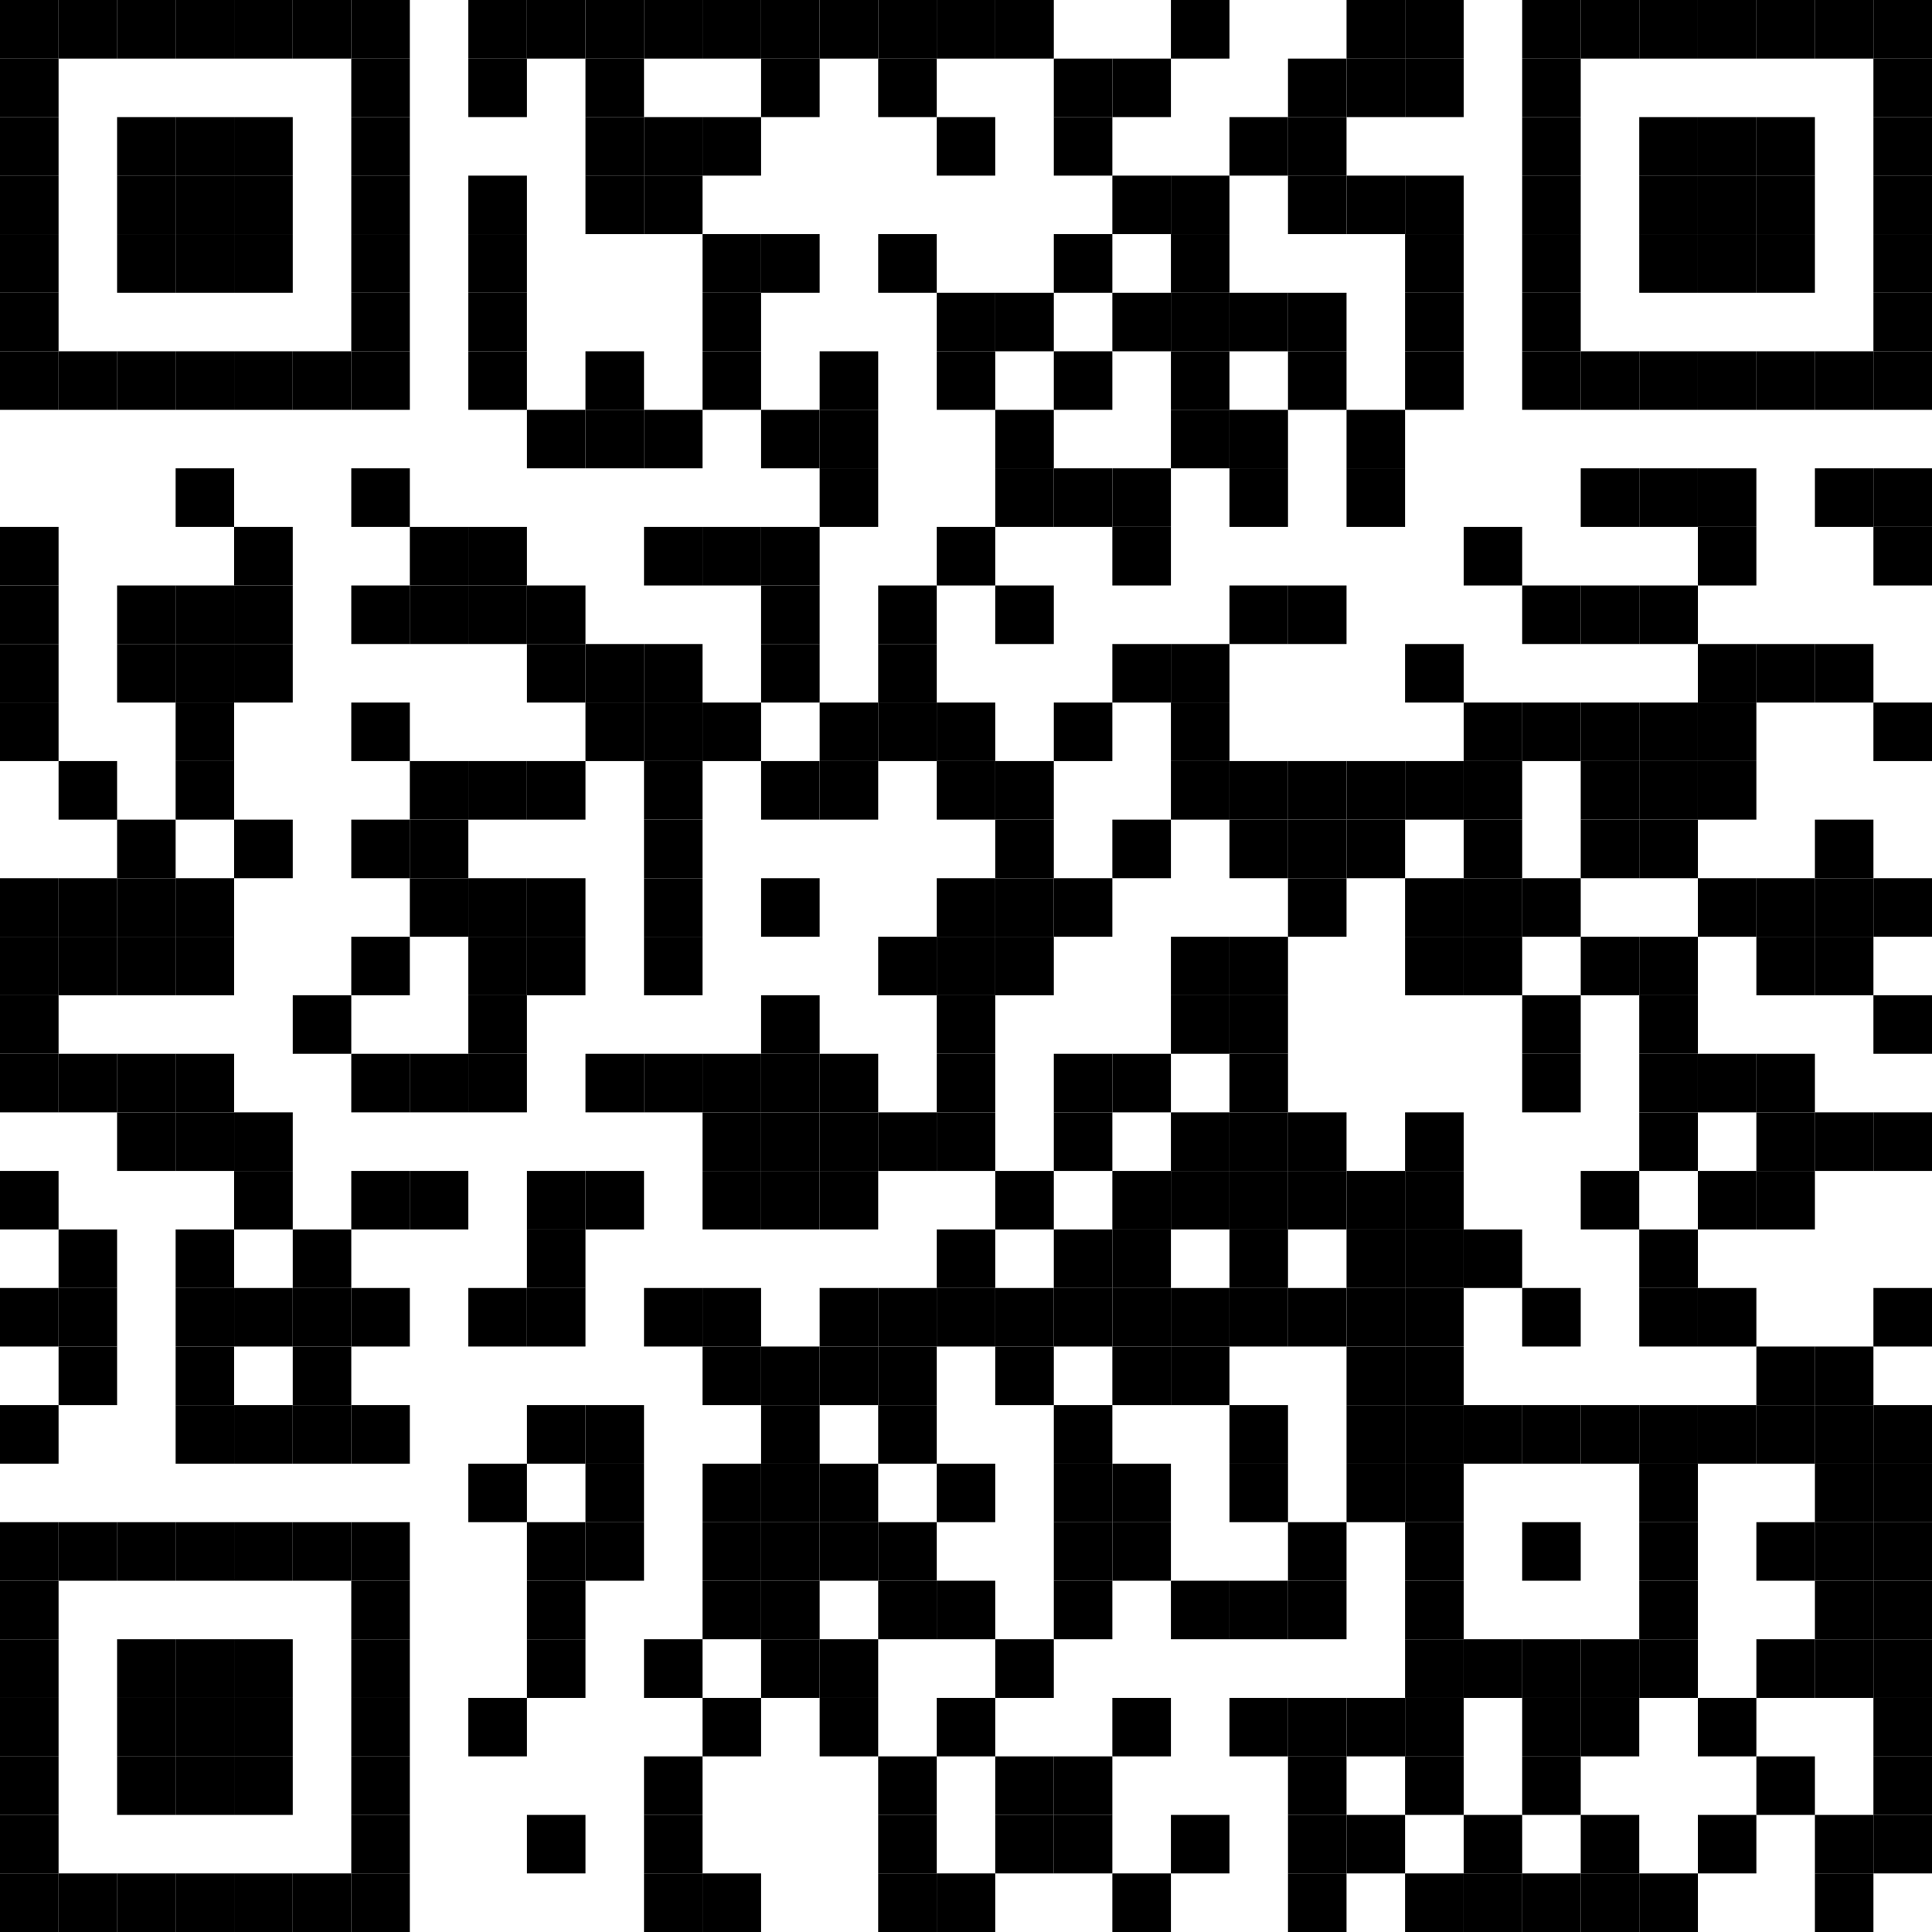 <?xml version="1.0" encoding="UTF-8"?> <svg xmlns="http://www.w3.org/2000/svg" xmlns:xlink="http://www.w3.org/1999/xlink" width="500px" height="500px" viewBox="0 0 500 500"> <defs> <rect id="block" width="15.152" height="15.152" fill="#000000" fill-opacity="1"></rect> </defs> <rect x="0" y="0" width="500" height="500" fill="#ffffff" fill-opacity="1"></rect> <use x="0" y="0" xlink:href="#block"></use> <use x="15.152" y="0" xlink:href="#block"></use> <use x="30.303" y="0" xlink:href="#block"></use> <use x="45.455" y="0" xlink:href="#block"></use> <use x="60.606" y="0" xlink:href="#block"></use> <use x="75.758" y="0" xlink:href="#block"></use> <use x="90.909" y="0" xlink:href="#block"></use> <use x="121.212" y="0" xlink:href="#block"></use> <use x="136.364" y="0" xlink:href="#block"></use> <use x="151.515" y="0" xlink:href="#block"></use> <use x="166.667" y="0" xlink:href="#block"></use> <use x="181.818" y="0" xlink:href="#block"></use> <use x="196.97" y="0" xlink:href="#block"></use> <use x="212.121" y="0" xlink:href="#block"></use> <use x="227.273" y="0" xlink:href="#block"></use> <use x="242.424" y="0" xlink:href="#block"></use> <use x="257.576" y="0" xlink:href="#block"></use> <use x="303.03" y="0" xlink:href="#block"></use> <use x="348.485" y="0" xlink:href="#block"></use> <use x="363.636" y="0" xlink:href="#block"></use> <use x="393.939" y="0" xlink:href="#block"></use> <use x="409.091" y="0" xlink:href="#block"></use> <use x="424.242" y="0" xlink:href="#block"></use> <use x="439.394" y="0" xlink:href="#block"></use> <use x="454.545" y="0" xlink:href="#block"></use> <use x="469.697" y="0" xlink:href="#block"></use> <use x="484.848" y="0" xlink:href="#block"></use> <use x="0" y="15.152" xlink:href="#block"></use> <use x="90.909" y="15.152" xlink:href="#block"></use> <use x="121.212" y="15.152" xlink:href="#block"></use> <use x="151.515" y="15.152" xlink:href="#block"></use> <use x="196.97" y="15.152" xlink:href="#block"></use> <use x="227.273" y="15.152" xlink:href="#block"></use> <use x="272.727" y="15.152" xlink:href="#block"></use> <use x="287.879" y="15.152" xlink:href="#block"></use> <use x="333.333" y="15.152" xlink:href="#block"></use> <use x="348.485" y="15.152" xlink:href="#block"></use> <use x="363.636" y="15.152" xlink:href="#block"></use> <use x="393.939" y="15.152" xlink:href="#block"></use> <use x="484.848" y="15.152" xlink:href="#block"></use> <use x="0" y="30.303" xlink:href="#block"></use> <use x="30.303" y="30.303" xlink:href="#block"></use> <use x="45.455" y="30.303" xlink:href="#block"></use> <use x="60.606" y="30.303" xlink:href="#block"></use> <use x="90.909" y="30.303" xlink:href="#block"></use> <use x="151.515" y="30.303" xlink:href="#block"></use> <use x="166.667" y="30.303" xlink:href="#block"></use> <use x="181.818" y="30.303" xlink:href="#block"></use> <use x="242.424" y="30.303" xlink:href="#block"></use> <use x="272.727" y="30.303" xlink:href="#block"></use> <use x="318.182" y="30.303" xlink:href="#block"></use> <use x="333.333" y="30.303" xlink:href="#block"></use> <use x="393.939" y="30.303" xlink:href="#block"></use> <use x="424.242" y="30.303" xlink:href="#block"></use> <use x="439.394" y="30.303" xlink:href="#block"></use> <use x="454.545" y="30.303" xlink:href="#block"></use> <use x="484.848" y="30.303" xlink:href="#block"></use> <use x="0" y="45.455" xlink:href="#block"></use> <use x="30.303" y="45.455" xlink:href="#block"></use> <use x="45.455" y="45.455" xlink:href="#block"></use> <use x="60.606" y="45.455" xlink:href="#block"></use> <use x="90.909" y="45.455" xlink:href="#block"></use> <use x="121.212" y="45.455" xlink:href="#block"></use> <use x="151.515" y="45.455" xlink:href="#block"></use> <use x="166.667" y="45.455" xlink:href="#block"></use> <use x="287.879" y="45.455" xlink:href="#block"></use> <use x="303.03" y="45.455" xlink:href="#block"></use> <use x="333.333" y="45.455" xlink:href="#block"></use> <use x="348.485" y="45.455" xlink:href="#block"></use> <use x="363.636" y="45.455" xlink:href="#block"></use> <use x="393.939" y="45.455" xlink:href="#block"></use> <use x="424.242" y="45.455" xlink:href="#block"></use> <use x="439.394" y="45.455" xlink:href="#block"></use> <use x="454.545" y="45.455" xlink:href="#block"></use> <use x="484.848" y="45.455" xlink:href="#block"></use> <use x="0" y="60.606" xlink:href="#block"></use> <use x="30.303" y="60.606" xlink:href="#block"></use> <use x="45.455" y="60.606" xlink:href="#block"></use> <use x="60.606" y="60.606" xlink:href="#block"></use> <use x="90.909" y="60.606" xlink:href="#block"></use> <use x="121.212" y="60.606" xlink:href="#block"></use> <use x="181.818" y="60.606" xlink:href="#block"></use> <use x="196.97" y="60.606" xlink:href="#block"></use> <use x="227.273" y="60.606" xlink:href="#block"></use> <use x="272.727" y="60.606" xlink:href="#block"></use> <use x="303.03" y="60.606" xlink:href="#block"></use> <use x="363.636" y="60.606" xlink:href="#block"></use> <use x="393.939" y="60.606" xlink:href="#block"></use> <use x="424.242" y="60.606" xlink:href="#block"></use> <use x="439.394" y="60.606" xlink:href="#block"></use> <use x="454.545" y="60.606" xlink:href="#block"></use> <use x="484.848" y="60.606" xlink:href="#block"></use> <use x="0" y="75.758" xlink:href="#block"></use> <use x="90.909" y="75.758" xlink:href="#block"></use> <use x="121.212" y="75.758" xlink:href="#block"></use> <use x="181.818" y="75.758" xlink:href="#block"></use> <use x="242.424" y="75.758" xlink:href="#block"></use> <use x="257.576" y="75.758" xlink:href="#block"></use> <use x="287.879" y="75.758" xlink:href="#block"></use> <use x="303.03" y="75.758" xlink:href="#block"></use> <use x="318.182" y="75.758" xlink:href="#block"></use> <use x="333.333" y="75.758" xlink:href="#block"></use> <use x="363.636" y="75.758" xlink:href="#block"></use> <use x="393.939" y="75.758" xlink:href="#block"></use> <use x="484.848" y="75.758" xlink:href="#block"></use> <use x="0" y="90.909" xlink:href="#block"></use> <use x="15.152" y="90.909" xlink:href="#block"></use> <use x="30.303" y="90.909" xlink:href="#block"></use> <use x="45.455" y="90.909" xlink:href="#block"></use> <use x="60.606" y="90.909" xlink:href="#block"></use> <use x="75.758" y="90.909" xlink:href="#block"></use> <use x="90.909" y="90.909" xlink:href="#block"></use> <use x="121.212" y="90.909" xlink:href="#block"></use> <use x="151.515" y="90.909" xlink:href="#block"></use> <use x="181.818" y="90.909" xlink:href="#block"></use> <use x="212.121" y="90.909" xlink:href="#block"></use> <use x="242.424" y="90.909" xlink:href="#block"></use> <use x="272.727" y="90.909" xlink:href="#block"></use> <use x="303.03" y="90.909" xlink:href="#block"></use> <use x="333.333" y="90.909" xlink:href="#block"></use> <use x="363.636" y="90.909" xlink:href="#block"></use> <use x="393.939" y="90.909" xlink:href="#block"></use> <use x="409.091" y="90.909" xlink:href="#block"></use> <use x="424.242" y="90.909" xlink:href="#block"></use> <use x="439.394" y="90.909" xlink:href="#block"></use> <use x="454.545" y="90.909" xlink:href="#block"></use> <use x="469.697" y="90.909" xlink:href="#block"></use> <use x="484.848" y="90.909" xlink:href="#block"></use> <use x="136.364" y="106.061" xlink:href="#block"></use> <use x="151.515" y="106.061" xlink:href="#block"></use> <use x="166.667" y="106.061" xlink:href="#block"></use> <use x="196.97" y="106.061" xlink:href="#block"></use> <use x="212.121" y="106.061" xlink:href="#block"></use> <use x="257.576" y="106.061" xlink:href="#block"></use> <use x="303.03" y="106.061" xlink:href="#block"></use> <use x="318.182" y="106.061" xlink:href="#block"></use> <use x="348.485" y="106.061" xlink:href="#block"></use> <use x="45.455" y="121.212" xlink:href="#block"></use> <use x="90.909" y="121.212" xlink:href="#block"></use> <use x="212.121" y="121.212" xlink:href="#block"></use> <use x="257.576" y="121.212" xlink:href="#block"></use> <use x="272.727" y="121.212" xlink:href="#block"></use> <use x="287.879" y="121.212" xlink:href="#block"></use> <use x="318.182" y="121.212" xlink:href="#block"></use> <use x="348.485" y="121.212" xlink:href="#block"></use> <use x="409.091" y="121.212" xlink:href="#block"></use> <use x="424.242" y="121.212" xlink:href="#block"></use> <use x="439.394" y="121.212" xlink:href="#block"></use> <use x="469.697" y="121.212" xlink:href="#block"></use> <use x="484.848" y="121.212" xlink:href="#block"></use> <use x="0" y="136.364" xlink:href="#block"></use> <use x="60.606" y="136.364" xlink:href="#block"></use> <use x="106.061" y="136.364" xlink:href="#block"></use> <use x="121.212" y="136.364" xlink:href="#block"></use> <use x="166.667" y="136.364" xlink:href="#block"></use> <use x="181.818" y="136.364" xlink:href="#block"></use> <use x="196.97" y="136.364" xlink:href="#block"></use> <use x="242.424" y="136.364" xlink:href="#block"></use> <use x="287.879" y="136.364" xlink:href="#block"></use> <use x="378.788" y="136.364" xlink:href="#block"></use> <use x="439.394" y="136.364" xlink:href="#block"></use> <use x="484.848" y="136.364" xlink:href="#block"></use> <use x="0" y="151.515" xlink:href="#block"></use> <use x="30.303" y="151.515" xlink:href="#block"></use> <use x="45.455" y="151.515" xlink:href="#block"></use> <use x="60.606" y="151.515" xlink:href="#block"></use> <use x="90.909" y="151.515" xlink:href="#block"></use> <use x="106.061" y="151.515" xlink:href="#block"></use> <use x="121.212" y="151.515" xlink:href="#block"></use> <use x="136.364" y="151.515" xlink:href="#block"></use> <use x="196.97" y="151.515" xlink:href="#block"></use> <use x="227.273" y="151.515" xlink:href="#block"></use> <use x="257.576" y="151.515" xlink:href="#block"></use> <use x="318.182" y="151.515" xlink:href="#block"></use> <use x="333.333" y="151.515" xlink:href="#block"></use> <use x="393.939" y="151.515" xlink:href="#block"></use> <use x="409.091" y="151.515" xlink:href="#block"></use> <use x="424.242" y="151.515" xlink:href="#block"></use> <use x="0" y="166.667" xlink:href="#block"></use> <use x="30.303" y="166.667" xlink:href="#block"></use> <use x="45.455" y="166.667" xlink:href="#block"></use> <use x="60.606" y="166.667" xlink:href="#block"></use> <use x="136.364" y="166.667" xlink:href="#block"></use> <use x="151.515" y="166.667" xlink:href="#block"></use> <use x="166.667" y="166.667" xlink:href="#block"></use> <use x="196.97" y="166.667" xlink:href="#block"></use> <use x="227.273" y="166.667" xlink:href="#block"></use> <use x="287.879" y="166.667" xlink:href="#block"></use> <use x="303.03" y="166.667" xlink:href="#block"></use> <use x="363.636" y="166.667" xlink:href="#block"></use> <use x="439.394" y="166.667" xlink:href="#block"></use> <use x="454.545" y="166.667" xlink:href="#block"></use> <use x="469.697" y="166.667" xlink:href="#block"></use> <use x="0" y="181.818" xlink:href="#block"></use> <use x="45.455" y="181.818" xlink:href="#block"></use> <use x="90.909" y="181.818" xlink:href="#block"></use> <use x="151.515" y="181.818" xlink:href="#block"></use> <use x="166.667" y="181.818" xlink:href="#block"></use> <use x="181.818" y="181.818" xlink:href="#block"></use> <use x="212.121" y="181.818" xlink:href="#block"></use> <use x="227.273" y="181.818" xlink:href="#block"></use> <use x="242.424" y="181.818" xlink:href="#block"></use> <use x="272.727" y="181.818" xlink:href="#block"></use> <use x="303.03" y="181.818" xlink:href="#block"></use> <use x="378.788" y="181.818" xlink:href="#block"></use> <use x="393.939" y="181.818" xlink:href="#block"></use> <use x="409.091" y="181.818" xlink:href="#block"></use> <use x="424.242" y="181.818" xlink:href="#block"></use> <use x="439.394" y="181.818" xlink:href="#block"></use> <use x="484.848" y="181.818" xlink:href="#block"></use> <use x="15.152" y="196.97" xlink:href="#block"></use> <use x="45.455" y="196.97" xlink:href="#block"></use> <use x="106.061" y="196.97" xlink:href="#block"></use> <use x="121.212" y="196.97" xlink:href="#block"></use> <use x="136.364" y="196.97" xlink:href="#block"></use> <use x="166.667" y="196.97" xlink:href="#block"></use> <use x="196.97" y="196.97" xlink:href="#block"></use> <use x="212.121" y="196.97" xlink:href="#block"></use> <use x="242.424" y="196.97" xlink:href="#block"></use> <use x="257.576" y="196.97" xlink:href="#block"></use> <use x="303.03" y="196.97" xlink:href="#block"></use> <use x="318.182" y="196.97" xlink:href="#block"></use> <use x="333.333" y="196.97" xlink:href="#block"></use> <use x="348.485" y="196.97" xlink:href="#block"></use> <use x="363.636" y="196.97" xlink:href="#block"></use> <use x="378.788" y="196.97" xlink:href="#block"></use> <use x="409.091" y="196.97" xlink:href="#block"></use> <use x="424.242" y="196.97" xlink:href="#block"></use> <use x="439.394" y="196.97" xlink:href="#block"></use> <use x="30.303" y="212.121" xlink:href="#block"></use> <use x="60.606" y="212.121" xlink:href="#block"></use> <use x="90.909" y="212.121" xlink:href="#block"></use> <use x="106.061" y="212.121" xlink:href="#block"></use> <use x="166.667" y="212.121" xlink:href="#block"></use> <use x="257.576" y="212.121" xlink:href="#block"></use> <use x="287.879" y="212.121" xlink:href="#block"></use> <use x="318.182" y="212.121" xlink:href="#block"></use> <use x="333.333" y="212.121" xlink:href="#block"></use> <use x="348.485" y="212.121" xlink:href="#block"></use> <use x="378.788" y="212.121" xlink:href="#block"></use> <use x="409.091" y="212.121" xlink:href="#block"></use> <use x="424.242" y="212.121" xlink:href="#block"></use> <use x="469.697" y="212.121" xlink:href="#block"></use> <use x="0" y="227.273" xlink:href="#block"></use> <use x="15.152" y="227.273" xlink:href="#block"></use> <use x="30.303" y="227.273" xlink:href="#block"></use> <use x="45.455" y="227.273" xlink:href="#block"></use> <use x="106.061" y="227.273" xlink:href="#block"></use> <use x="121.212" y="227.273" xlink:href="#block"></use> <use x="136.364" y="227.273" xlink:href="#block"></use> <use x="166.667" y="227.273" xlink:href="#block"></use> <use x="196.97" y="227.273" xlink:href="#block"></use> <use x="242.424" y="227.273" xlink:href="#block"></use> <use x="257.576" y="227.273" xlink:href="#block"></use> <use x="272.727" y="227.273" xlink:href="#block"></use> <use x="333.333" y="227.273" xlink:href="#block"></use> <use x="363.636" y="227.273" xlink:href="#block"></use> <use x="378.788" y="227.273" xlink:href="#block"></use> <use x="393.939" y="227.273" xlink:href="#block"></use> <use x="439.394" y="227.273" xlink:href="#block"></use> <use x="454.545" y="227.273" xlink:href="#block"></use> <use x="469.697" y="227.273" xlink:href="#block"></use> <use x="484.848" y="227.273" xlink:href="#block"></use> <use x="0" y="242.424" xlink:href="#block"></use> <use x="15.152" y="242.424" xlink:href="#block"></use> <use x="30.303" y="242.424" xlink:href="#block"></use> <use x="45.455" y="242.424" xlink:href="#block"></use> <use x="90.909" y="242.424" xlink:href="#block"></use> <use x="121.212" y="242.424" xlink:href="#block"></use> <use x="136.364" y="242.424" xlink:href="#block"></use> <use x="166.667" y="242.424" xlink:href="#block"></use> <use x="227.273" y="242.424" xlink:href="#block"></use> <use x="242.424" y="242.424" xlink:href="#block"></use> <use x="257.576" y="242.424" xlink:href="#block"></use> <use x="303.03" y="242.424" xlink:href="#block"></use> <use x="318.182" y="242.424" xlink:href="#block"></use> <use x="363.636" y="242.424" xlink:href="#block"></use> <use x="378.788" y="242.424" xlink:href="#block"></use> <use x="409.091" y="242.424" xlink:href="#block"></use> <use x="424.242" y="242.424" xlink:href="#block"></use> <use x="454.545" y="242.424" xlink:href="#block"></use> <use x="469.697" y="242.424" xlink:href="#block"></use> <use x="0" y="257.576" xlink:href="#block"></use> <use x="75.758" y="257.576" xlink:href="#block"></use> <use x="121.212" y="257.576" xlink:href="#block"></use> <use x="196.97" y="257.576" xlink:href="#block"></use> <use x="242.424" y="257.576" xlink:href="#block"></use> <use x="303.03" y="257.576" xlink:href="#block"></use> <use x="318.182" y="257.576" xlink:href="#block"></use> <use x="393.939" y="257.576" xlink:href="#block"></use> <use x="424.242" y="257.576" xlink:href="#block"></use> <use x="484.848" y="257.576" xlink:href="#block"></use> <use x="0" y="272.727" xlink:href="#block"></use> <use x="15.152" y="272.727" xlink:href="#block"></use> <use x="30.303" y="272.727" xlink:href="#block"></use> <use x="45.455" y="272.727" xlink:href="#block"></use> <use x="90.909" y="272.727" xlink:href="#block"></use> <use x="106.061" y="272.727" xlink:href="#block"></use> <use x="121.212" y="272.727" xlink:href="#block"></use> <use x="151.515" y="272.727" xlink:href="#block"></use> <use x="166.667" y="272.727" xlink:href="#block"></use> <use x="181.818" y="272.727" xlink:href="#block"></use> <use x="196.97" y="272.727" xlink:href="#block"></use> <use x="212.121" y="272.727" xlink:href="#block"></use> <use x="242.424" y="272.727" xlink:href="#block"></use> <use x="272.727" y="272.727" xlink:href="#block"></use> <use x="287.879" y="272.727" xlink:href="#block"></use> <use x="318.182" y="272.727" xlink:href="#block"></use> <use x="393.939" y="272.727" xlink:href="#block"></use> <use x="424.242" y="272.727" xlink:href="#block"></use> <use x="439.394" y="272.727" xlink:href="#block"></use> <use x="454.545" y="272.727" xlink:href="#block"></use> <use x="30.303" y="287.879" xlink:href="#block"></use> <use x="45.455" y="287.879" xlink:href="#block"></use> <use x="60.606" y="287.879" xlink:href="#block"></use> <use x="181.818" y="287.879" xlink:href="#block"></use> <use x="196.97" y="287.879" xlink:href="#block"></use> <use x="212.121" y="287.879" xlink:href="#block"></use> <use x="227.273" y="287.879" xlink:href="#block"></use> <use x="242.424" y="287.879" xlink:href="#block"></use> <use x="272.727" y="287.879" xlink:href="#block"></use> <use x="303.03" y="287.879" xlink:href="#block"></use> <use x="318.182" y="287.879" xlink:href="#block"></use> <use x="333.333" y="287.879" xlink:href="#block"></use> <use x="363.636" y="287.879" xlink:href="#block"></use> <use x="424.242" y="287.879" xlink:href="#block"></use> <use x="454.545" y="287.879" xlink:href="#block"></use> <use x="469.697" y="287.879" xlink:href="#block"></use> <use x="484.848" y="287.879" xlink:href="#block"></use> <use x="0" y="303.03" xlink:href="#block"></use> <use x="60.606" y="303.03" xlink:href="#block"></use> <use x="90.909" y="303.03" xlink:href="#block"></use> <use x="106.061" y="303.03" xlink:href="#block"></use> <use x="136.364" y="303.03" xlink:href="#block"></use> <use x="151.515" y="303.03" xlink:href="#block"></use> <use x="181.818" y="303.03" xlink:href="#block"></use> <use x="196.97" y="303.03" xlink:href="#block"></use> <use x="212.121" y="303.03" xlink:href="#block"></use> <use x="257.576" y="303.03" xlink:href="#block"></use> <use x="287.879" y="303.03" xlink:href="#block"></use> <use x="303.03" y="303.03" xlink:href="#block"></use> <use x="318.182" y="303.03" xlink:href="#block"></use> <use x="333.333" y="303.03" xlink:href="#block"></use> <use x="348.485" y="303.03" xlink:href="#block"></use> <use x="363.636" y="303.03" xlink:href="#block"></use> <use x="409.091" y="303.03" xlink:href="#block"></use> <use x="439.394" y="303.03" xlink:href="#block"></use> <use x="454.545" y="303.03" xlink:href="#block"></use> <use x="15.152" y="318.182" xlink:href="#block"></use> <use x="45.455" y="318.182" xlink:href="#block"></use> <use x="75.758" y="318.182" xlink:href="#block"></use> <use x="136.364" y="318.182" xlink:href="#block"></use> <use x="242.424" y="318.182" xlink:href="#block"></use> <use x="272.727" y="318.182" xlink:href="#block"></use> <use x="287.879" y="318.182" xlink:href="#block"></use> <use x="318.182" y="318.182" xlink:href="#block"></use> <use x="348.485" y="318.182" xlink:href="#block"></use> <use x="363.636" y="318.182" xlink:href="#block"></use> <use x="378.788" y="318.182" xlink:href="#block"></use> <use x="424.242" y="318.182" xlink:href="#block"></use> <use x="0" y="333.333" xlink:href="#block"></use> <use x="15.152" y="333.333" xlink:href="#block"></use> <use x="45.455" y="333.333" xlink:href="#block"></use> <use x="60.606" y="333.333" xlink:href="#block"></use> <use x="75.758" y="333.333" xlink:href="#block"></use> <use x="90.909" y="333.333" xlink:href="#block"></use> <use x="121.212" y="333.333" xlink:href="#block"></use> <use x="136.364" y="333.333" xlink:href="#block"></use> <use x="166.667" y="333.333" xlink:href="#block"></use> <use x="181.818" y="333.333" xlink:href="#block"></use> <use x="212.121" y="333.333" xlink:href="#block"></use> <use x="227.273" y="333.333" xlink:href="#block"></use> <use x="242.424" y="333.333" xlink:href="#block"></use> <use x="257.576" y="333.333" xlink:href="#block"></use> <use x="272.727" y="333.333" xlink:href="#block"></use> <use x="287.879" y="333.333" xlink:href="#block"></use> <use x="303.03" y="333.333" xlink:href="#block"></use> <use x="318.182" y="333.333" xlink:href="#block"></use> <use x="333.333" y="333.333" xlink:href="#block"></use> <use x="348.485" y="333.333" xlink:href="#block"></use> <use x="363.636" y="333.333" xlink:href="#block"></use> <use x="393.939" y="333.333" xlink:href="#block"></use> <use x="424.242" y="333.333" xlink:href="#block"></use> <use x="439.394" y="333.333" xlink:href="#block"></use> <use x="484.848" y="333.333" xlink:href="#block"></use> <use x="15.152" y="348.485" xlink:href="#block"></use> <use x="45.455" y="348.485" xlink:href="#block"></use> <use x="75.758" y="348.485" xlink:href="#block"></use> <use x="181.818" y="348.485" xlink:href="#block"></use> <use x="196.97" y="348.485" xlink:href="#block"></use> <use x="212.121" y="348.485" xlink:href="#block"></use> <use x="227.273" y="348.485" xlink:href="#block"></use> <use x="257.576" y="348.485" xlink:href="#block"></use> <use x="287.879" y="348.485" xlink:href="#block"></use> <use x="303.03" y="348.485" xlink:href="#block"></use> <use x="348.485" y="348.485" xlink:href="#block"></use> <use x="363.636" y="348.485" xlink:href="#block"></use> <use x="454.545" y="348.485" xlink:href="#block"></use> <use x="469.697" y="348.485" xlink:href="#block"></use> <use x="0" y="363.636" xlink:href="#block"></use> <use x="45.455" y="363.636" xlink:href="#block"></use> <use x="60.606" y="363.636" xlink:href="#block"></use> <use x="75.758" y="363.636" xlink:href="#block"></use> <use x="90.909" y="363.636" xlink:href="#block"></use> <use x="136.364" y="363.636" xlink:href="#block"></use> <use x="151.515" y="363.636" xlink:href="#block"></use> <use x="196.97" y="363.636" xlink:href="#block"></use> <use x="227.273" y="363.636" xlink:href="#block"></use> <use x="272.727" y="363.636" xlink:href="#block"></use> <use x="318.182" y="363.636" xlink:href="#block"></use> <use x="348.485" y="363.636" xlink:href="#block"></use> <use x="363.636" y="363.636" xlink:href="#block"></use> <use x="378.788" y="363.636" xlink:href="#block"></use> <use x="393.939" y="363.636" xlink:href="#block"></use> <use x="409.091" y="363.636" xlink:href="#block"></use> <use x="424.242" y="363.636" xlink:href="#block"></use> <use x="439.394" y="363.636" xlink:href="#block"></use> <use x="454.545" y="363.636" xlink:href="#block"></use> <use x="469.697" y="363.636" xlink:href="#block"></use> <use x="484.848" y="363.636" xlink:href="#block"></use> <use x="121.212" y="378.788" xlink:href="#block"></use> <use x="151.515" y="378.788" xlink:href="#block"></use> <use x="181.818" y="378.788" xlink:href="#block"></use> <use x="196.97" y="378.788" xlink:href="#block"></use> <use x="212.121" y="378.788" xlink:href="#block"></use> <use x="242.424" y="378.788" xlink:href="#block"></use> <use x="272.727" y="378.788" xlink:href="#block"></use> <use x="287.879" y="378.788" xlink:href="#block"></use> <use x="318.182" y="378.788" xlink:href="#block"></use> <use x="348.485" y="378.788" xlink:href="#block"></use> <use x="363.636" y="378.788" xlink:href="#block"></use> <use x="424.242" y="378.788" xlink:href="#block"></use> <use x="469.697" y="378.788" xlink:href="#block"></use> <use x="484.848" y="378.788" xlink:href="#block"></use> <use x="0" y="393.939" xlink:href="#block"></use> <use x="15.152" y="393.939" xlink:href="#block"></use> <use x="30.303" y="393.939" xlink:href="#block"></use> <use x="45.455" y="393.939" xlink:href="#block"></use> <use x="60.606" y="393.939" xlink:href="#block"></use> <use x="75.758" y="393.939" xlink:href="#block"></use> <use x="90.909" y="393.939" xlink:href="#block"></use> <use x="136.364" y="393.939" xlink:href="#block"></use> <use x="151.515" y="393.939" xlink:href="#block"></use> <use x="181.818" y="393.939" xlink:href="#block"></use> <use x="196.97" y="393.939" xlink:href="#block"></use> <use x="212.121" y="393.939" xlink:href="#block"></use> <use x="227.273" y="393.939" xlink:href="#block"></use> <use x="272.727" y="393.939" xlink:href="#block"></use> <use x="287.879" y="393.939" xlink:href="#block"></use> <use x="333.333" y="393.939" xlink:href="#block"></use> <use x="363.636" y="393.939" xlink:href="#block"></use> <use x="393.939" y="393.939" xlink:href="#block"></use> <use x="424.242" y="393.939" xlink:href="#block"></use> <use x="454.545" y="393.939" xlink:href="#block"></use> <use x="469.697" y="393.939" xlink:href="#block"></use> <use x="484.848" y="393.939" xlink:href="#block"></use> <use x="0" y="409.091" xlink:href="#block"></use> <use x="90.909" y="409.091" xlink:href="#block"></use> <use x="136.364" y="409.091" xlink:href="#block"></use> <use x="181.818" y="409.091" xlink:href="#block"></use> <use x="196.97" y="409.091" xlink:href="#block"></use> <use x="227.273" y="409.091" xlink:href="#block"></use> <use x="242.424" y="409.091" xlink:href="#block"></use> <use x="272.727" y="409.091" xlink:href="#block"></use> <use x="303.03" y="409.091" xlink:href="#block"></use> <use x="318.182" y="409.091" xlink:href="#block"></use> <use x="333.333" y="409.091" xlink:href="#block"></use> <use x="363.636" y="409.091" xlink:href="#block"></use> <use x="424.242" y="409.091" xlink:href="#block"></use> <use x="469.697" y="409.091" xlink:href="#block"></use> <use x="484.848" y="409.091" xlink:href="#block"></use> <use x="0" y="424.242" xlink:href="#block"></use> <use x="30.303" y="424.242" xlink:href="#block"></use> <use x="45.455" y="424.242" xlink:href="#block"></use> <use x="60.606" y="424.242" xlink:href="#block"></use> <use x="90.909" y="424.242" xlink:href="#block"></use> <use x="136.364" y="424.242" xlink:href="#block"></use> <use x="166.667" y="424.242" xlink:href="#block"></use> <use x="196.97" y="424.242" xlink:href="#block"></use> <use x="212.121" y="424.242" xlink:href="#block"></use> <use x="257.576" y="424.242" xlink:href="#block"></use> <use x="363.636" y="424.242" xlink:href="#block"></use> <use x="378.788" y="424.242" xlink:href="#block"></use> <use x="393.939" y="424.242" xlink:href="#block"></use> <use x="409.091" y="424.242" xlink:href="#block"></use> <use x="424.242" y="424.242" xlink:href="#block"></use> <use x="454.545" y="424.242" xlink:href="#block"></use> <use x="469.697" y="424.242" xlink:href="#block"></use> <use x="484.848" y="424.242" xlink:href="#block"></use> <use x="0" y="439.394" xlink:href="#block"></use> <use x="30.303" y="439.394" xlink:href="#block"></use> <use x="45.455" y="439.394" xlink:href="#block"></use> <use x="60.606" y="439.394" xlink:href="#block"></use> <use x="90.909" y="439.394" xlink:href="#block"></use> <use x="121.212" y="439.394" xlink:href="#block"></use> <use x="181.818" y="439.394" xlink:href="#block"></use> <use x="212.121" y="439.394" xlink:href="#block"></use> <use x="242.424" y="439.394" xlink:href="#block"></use> <use x="287.879" y="439.394" xlink:href="#block"></use> <use x="318.182" y="439.394" xlink:href="#block"></use> <use x="333.333" y="439.394" xlink:href="#block"></use> <use x="348.485" y="439.394" xlink:href="#block"></use> <use x="363.636" y="439.394" xlink:href="#block"></use> <use x="393.939" y="439.394" xlink:href="#block"></use> <use x="409.091" y="439.394" xlink:href="#block"></use> <use x="439.394" y="439.394" xlink:href="#block"></use> <use x="484.848" y="439.394" xlink:href="#block"></use> <use x="0" y="454.545" xlink:href="#block"></use> <use x="30.303" y="454.545" xlink:href="#block"></use> <use x="45.455" y="454.545" xlink:href="#block"></use> <use x="60.606" y="454.545" xlink:href="#block"></use> <use x="90.909" y="454.545" xlink:href="#block"></use> <use x="166.667" y="454.545" xlink:href="#block"></use> <use x="227.273" y="454.545" xlink:href="#block"></use> <use x="257.576" y="454.545" xlink:href="#block"></use> <use x="272.727" y="454.545" xlink:href="#block"></use> <use x="333.333" y="454.545" xlink:href="#block"></use> <use x="363.636" y="454.545" xlink:href="#block"></use> <use x="393.939" y="454.545" xlink:href="#block"></use> <use x="454.545" y="454.545" xlink:href="#block"></use> <use x="484.848" y="454.545" xlink:href="#block"></use> <use x="0" y="469.697" xlink:href="#block"></use> <use x="90.909" y="469.697" xlink:href="#block"></use> <use x="136.364" y="469.697" xlink:href="#block"></use> <use x="166.667" y="469.697" xlink:href="#block"></use> <use x="227.273" y="469.697" xlink:href="#block"></use> <use x="257.576" y="469.697" xlink:href="#block"></use> <use x="272.727" y="469.697" xlink:href="#block"></use> <use x="303.03" y="469.697" xlink:href="#block"></use> <use x="333.333" y="469.697" xlink:href="#block"></use> <use x="348.485" y="469.697" xlink:href="#block"></use> <use x="378.788" y="469.697" xlink:href="#block"></use> <use x="409.091" y="469.697" xlink:href="#block"></use> <use x="439.394" y="469.697" xlink:href="#block"></use> <use x="469.697" y="469.697" xlink:href="#block"></use> <use x="484.848" y="469.697" xlink:href="#block"></use> <use x="0" y="484.848" xlink:href="#block"></use> <use x="15.152" y="484.848" xlink:href="#block"></use> <use x="30.303" y="484.848" xlink:href="#block"></use> <use x="45.455" y="484.848" xlink:href="#block"></use> <use x="60.606" y="484.848" xlink:href="#block"></use> <use x="75.758" y="484.848" xlink:href="#block"></use> <use x="90.909" y="484.848" xlink:href="#block"></use> <use x="166.667" y="484.848" xlink:href="#block"></use> <use x="181.818" y="484.848" xlink:href="#block"></use> <use x="227.273" y="484.848" xlink:href="#block"></use> <use x="242.424" y="484.848" xlink:href="#block"></use> <use x="287.879" y="484.848" xlink:href="#block"></use> <use x="333.333" y="484.848" xlink:href="#block"></use> <use x="363.636" y="484.848" xlink:href="#block"></use> <use x="378.788" y="484.848" xlink:href="#block"></use> <use x="393.939" y="484.848" xlink:href="#block"></use> <use x="409.091" y="484.848" xlink:href="#block"></use> <use x="424.242" y="484.848" xlink:href="#block"></use> <use x="469.697" y="484.848" xlink:href="#block"></use> </svg> 